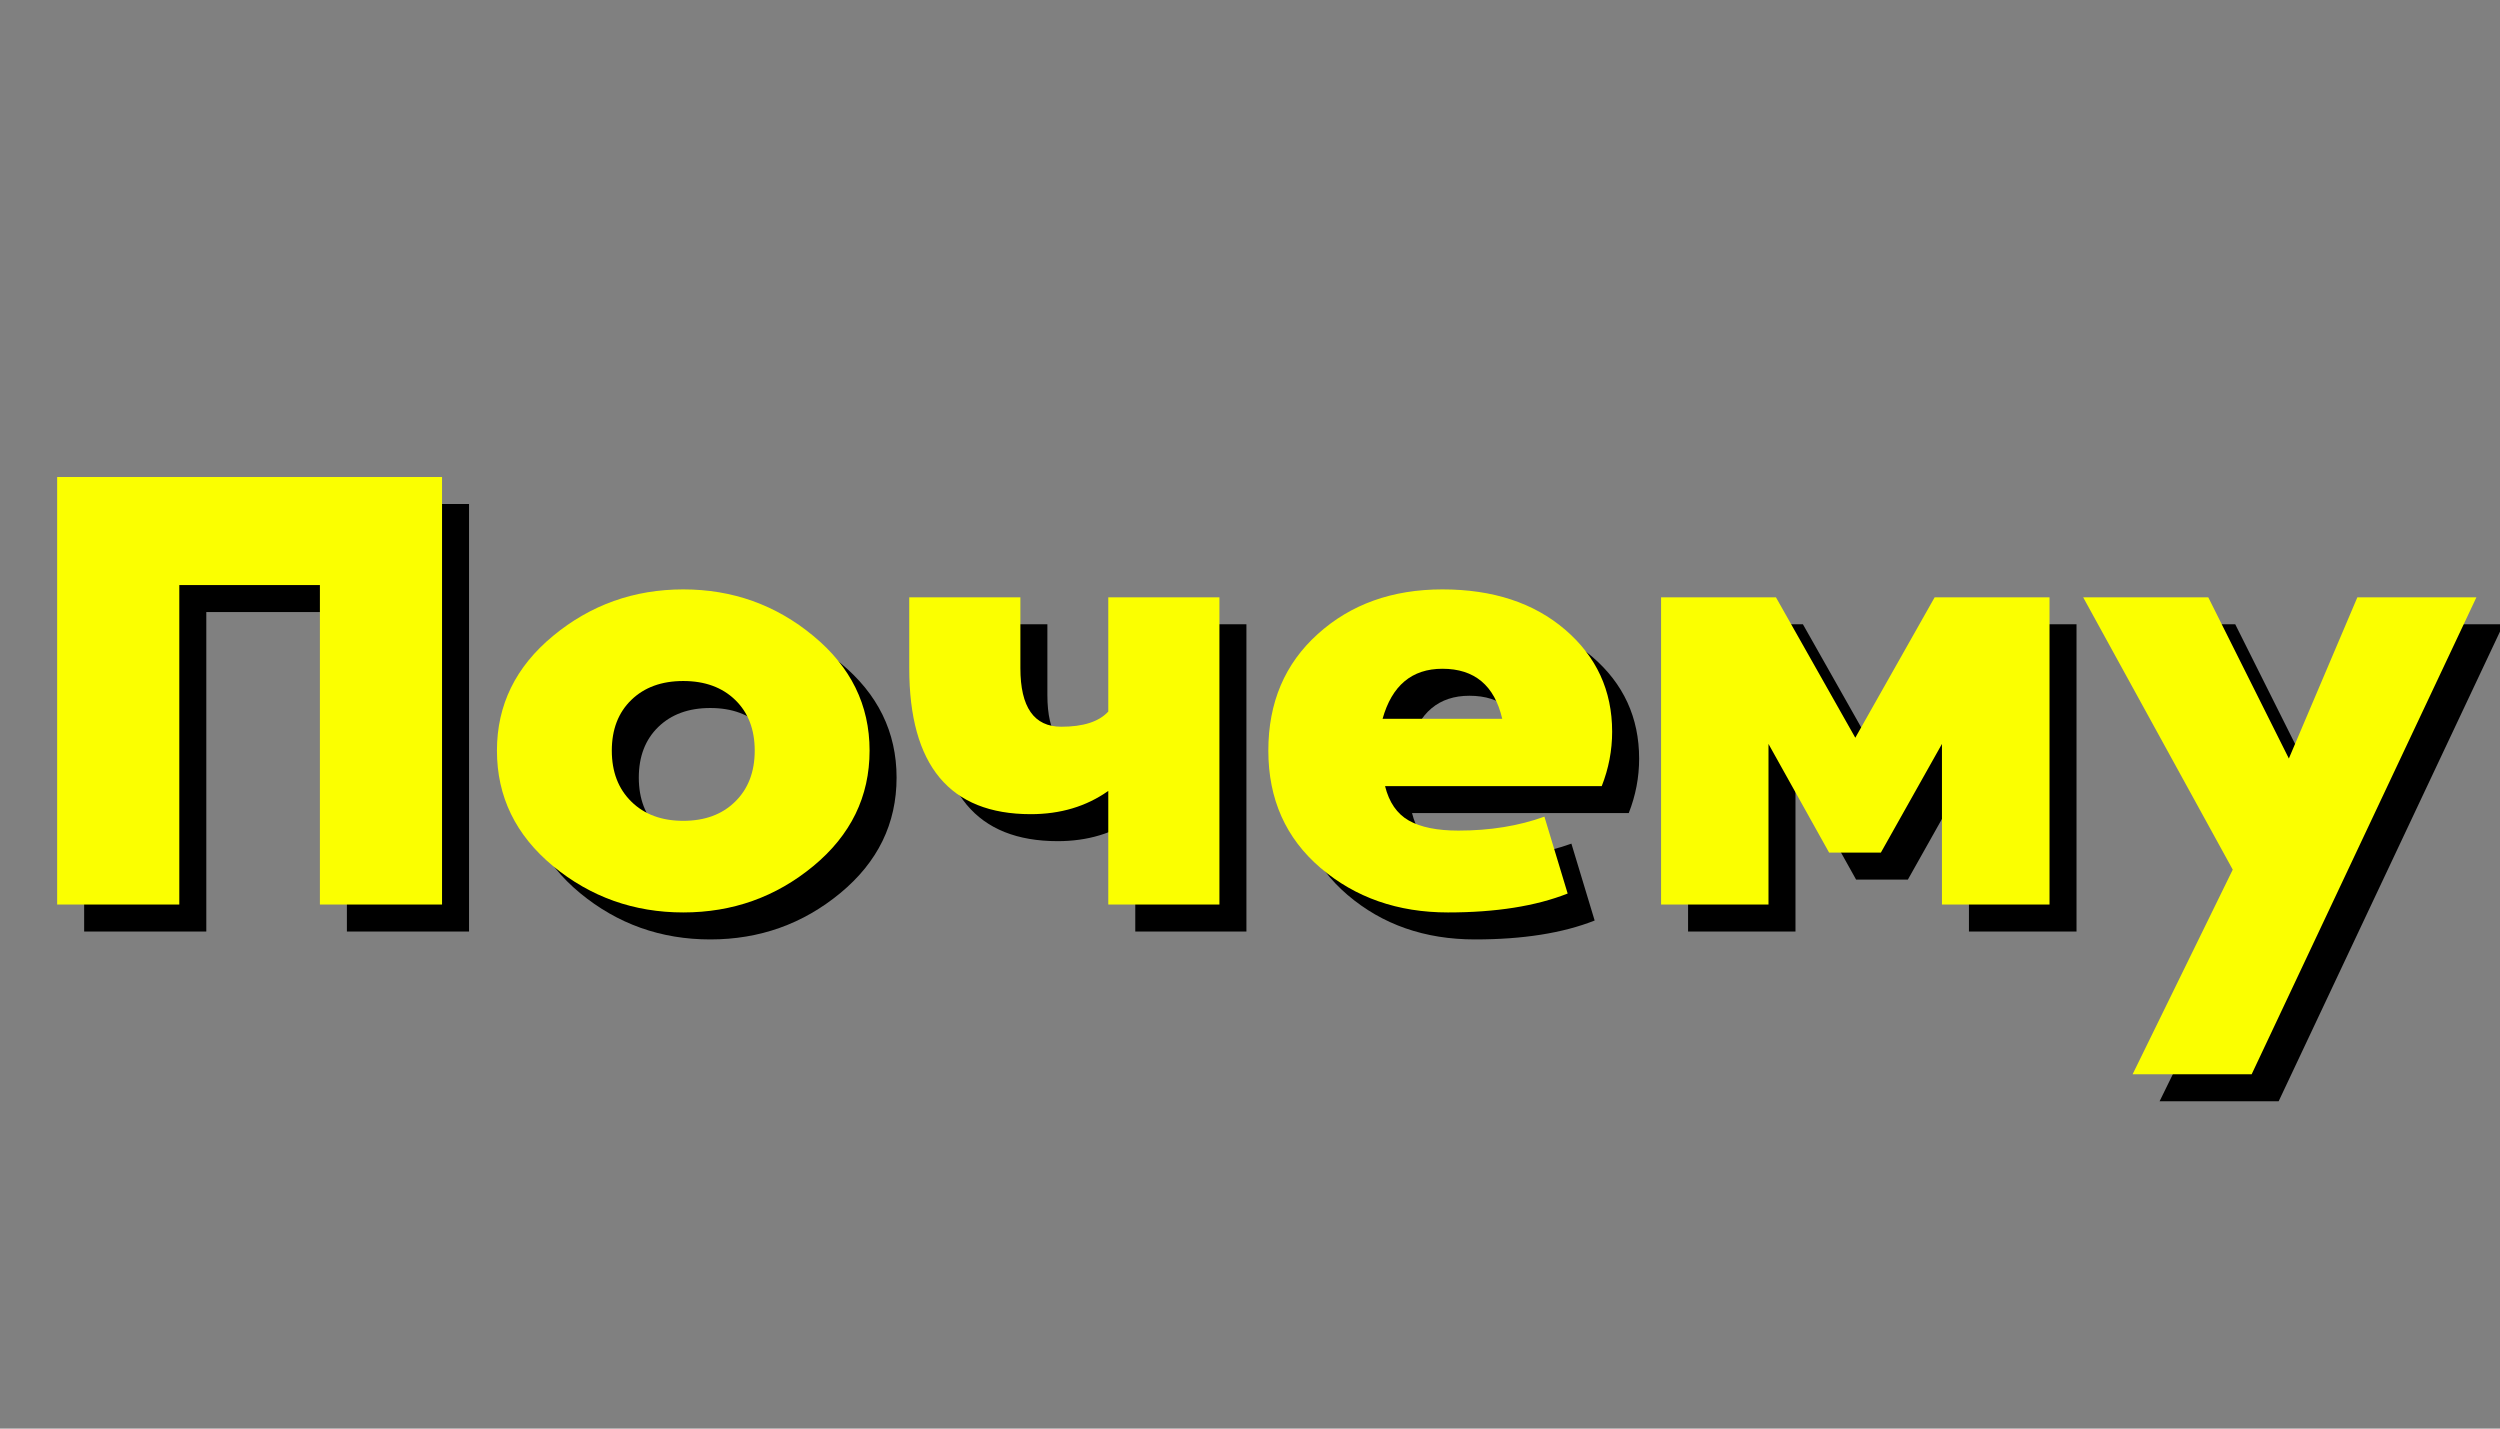 <?xml version="1.0" encoding="UTF-8"?> <svg xmlns="http://www.w3.org/2000/svg" xmlns:xlink="http://www.w3.org/1999/xlink" width="252pt" zoomAndPan="magnify" viewBox="0 0 252 144" height="144pt" preserveAspectRatio="xMidYMid meet"><rect x="0" y="0" width="252" height="144" fill="#808080" stroke="none"/> <defs> <g></g> </defs> <g xml:id="surface1" id="surface1"> <g style="fill:rgb(0%,0%,0%);fill-opacity:1;"> <g transform="translate(4.795, 93.898)"> <path style="stroke:none;" d="M 3.688 -43.094 L 42.484 -43.094 L 42.484 0 L 30.172 0 L 30.172 -32.203 L 16 -32.203 L 16 0 L 3.688 0 Z M 3.688 -43.094 "></path> </g> </g> <g style="fill:rgb(0%,0%,0%);fill-opacity:1;"> <g transform="translate(50.969, 93.898)"> <path style="stroke:none;" d="M 7.5 -27.078 C 11.281 -30.203 15.656 -31.766 20.625 -31.766 C 25.594 -31.766 29.961 -30.203 33.734 -27.078 C 37.516 -23.961 39.406 -20.109 39.406 -15.516 C 39.406 -10.879 37.516 -7 33.734 -3.875 C 29.961 -0.758 25.594 0.797 20.625 0.797 C 15.656 0.797 11.281 -0.758 7.5 -3.875 C 3.727 -7 1.844 -10.879 1.844 -15.516 C 1.844 -20.109 3.727 -23.961 7.5 -27.078 Z M 15.391 -10.375 C 16.703 -9.082 18.445 -8.438 20.625 -8.438 C 22.801 -8.438 24.547 -9.082 25.859 -10.375 C 27.172 -11.664 27.828 -13.379 27.828 -15.516 C 27.828 -17.648 27.172 -19.352 25.859 -20.625 C 24.547 -21.895 22.801 -22.531 20.625 -22.531 C 18.445 -22.531 16.703 -21.895 15.391 -20.625 C 14.078 -19.352 13.422 -17.648 13.422 -15.516 C 13.422 -13.379 14.078 -11.664 15.391 -10.375 Z M 15.391 -10.375 "></path> </g> </g> <g style="fill:rgb(0%,0%,0%);fill-opacity:1;"> <g transform="translate(92.217, 93.898)"> <path style="stroke:none;" d="M 22.219 -30.969 L 33.422 -30.969 L 33.422 0 L 22.219 0 L 22.219 -11.453 C 20.008 -9.891 17.406 -9.109 14.406 -9.109 C 6.238 -9.109 2.156 -14.016 2.156 -23.828 L 2.156 -30.969 L 13.359 -30.969 L 13.359 -23.828 C 13.359 -19.891 14.734 -17.922 17.484 -17.922 C 19.703 -17.922 21.281 -18.43 22.219 -19.453 Z M 22.219 -30.969 "></path> </g> </g> <g style="fill:rgb(0%,0%,0%);fill-opacity:1;"> <g transform="translate(128.725, 93.898)"> <path style="stroke:none;" d="M 36.5 -17.422 C 36.5 -15.535 36.148 -13.707 35.453 -11.938 L 13.609 -11.938 C 14.016 -10.301 14.812 -9.145 16 -8.469 C 17.195 -7.789 18.863 -7.453 21 -7.453 C 24.195 -7.453 27.086 -7.922 29.672 -8.859 L 32.016 -1.109 C 28.805 0.16 24.785 0.797 19.953 0.797 C 14.898 0.797 10.617 -0.695 7.109 -3.688 C 3.598 -6.688 1.844 -10.629 1.844 -15.516 C 1.844 -20.359 3.504 -24.273 6.828 -27.266 C 10.148 -30.266 14.336 -31.766 19.391 -31.766 C 24.484 -31.766 28.609 -30.41 31.766 -27.703 C 34.922 -24.992 36.5 -21.566 36.5 -17.422 Z M 19.391 -23.766 C 16.316 -23.766 14.305 -22.082 13.359 -18.719 L 25.422 -18.719 C 24.641 -22.082 22.629 -23.766 19.391 -23.766 Z M 19.391 -23.766 "></path> </g> </g> <g style="fill:rgb(0%,0%,0%);fill-opacity:1;"> <g transform="translate(167.079, 93.898)"> <path style="stroke:none;" d="M 30.656 -30.969 L 42.234 -30.969 L 42.234 0 L 31.391 0 L 31.391 -16.188 L 25.234 -5.234 L 20.016 -5.234 L 13.906 -16.188 L 13.906 0 L 3.078 0 L 3.078 -30.969 L 14.656 -30.969 L 22.656 -16.812 Z M 30.656 -30.969 "></path> </g> </g> <g style="fill:rgb(0%,0%,0%);fill-opacity:1;"> <g transform="translate(212.391, 93.898)"> <path style="stroke:none;" d="M 27.953 -30.969 L 39.953 -30.969 L 17.297 17.109 L 5.297 17.109 L 15.391 -3.516 L 0.312 -30.969 L 12.922 -30.969 L 21.047 -14.719 Z M 27.953 -30.969 "></path> </g> </g> <g style="fill:rgb(98.43%,100%,0%);fill-opacity:1;"> <g transform="translate(2.074, 91.177)"> <path style="stroke:none;" d="M 3.688 -43.094 L 42.484 -43.094 L 42.484 0 L 30.172 0 L 30.172 -32.203 L 16 -32.203 L 16 0 L 3.688 0 Z M 3.688 -43.094 "></path> </g> </g> <g style="fill:rgb(98.43%,100%,0%);fill-opacity:1;"> <g transform="translate(48.248, 91.177)"> <path style="stroke:none;" d="M 7.5 -27.078 C 11.281 -30.203 15.656 -31.766 20.625 -31.766 C 25.594 -31.766 29.961 -30.203 33.734 -27.078 C 37.516 -23.961 39.406 -20.109 39.406 -15.516 C 39.406 -10.879 37.516 -7 33.734 -3.875 C 29.961 -0.758 25.594 0.797 20.625 0.797 C 15.656 0.797 11.281 -0.758 7.5 -3.875 C 3.727 -7 1.844 -10.879 1.844 -15.516 C 1.844 -20.109 3.727 -23.961 7.5 -27.078 Z M 15.391 -10.375 C 16.703 -9.082 18.445 -8.438 20.625 -8.438 C 22.801 -8.438 24.547 -9.082 25.859 -10.375 C 27.172 -11.664 27.828 -13.379 27.828 -15.516 C 27.828 -17.648 27.172 -19.352 25.859 -20.625 C 24.547 -21.895 22.801 -22.531 20.625 -22.531 C 18.445 -22.531 16.703 -21.895 15.391 -20.625 C 14.078 -19.352 13.422 -17.648 13.422 -15.516 C 13.422 -13.379 14.078 -11.664 15.391 -10.375 Z M 15.391 -10.375 "></path> </g> </g> <g style="fill:rgb(98.43%,100%,0%);fill-opacity:1;"> <g transform="translate(89.496, 91.177)"> <path style="stroke:none;" d="M 22.219 -30.969 L 33.422 -30.969 L 33.422 0 L 22.219 0 L 22.219 -11.453 C 20.008 -9.891 17.406 -9.109 14.406 -9.109 C 6.238 -9.109 2.156 -14.016 2.156 -23.828 L 2.156 -30.969 L 13.359 -30.969 L 13.359 -23.828 C 13.359 -19.891 14.734 -17.922 17.484 -17.922 C 19.703 -17.922 21.281 -18.43 22.219 -19.453 Z M 22.219 -30.969 "></path> </g> </g> <g style="fill:rgb(98.43%,100%,0%);fill-opacity:1;"> <g transform="translate(126.004, 91.177)"> <path style="stroke:none;" d="M 36.5 -17.422 C 36.5 -15.535 36.148 -13.707 35.453 -11.938 L 13.609 -11.938 C 14.016 -10.301 14.812 -9.145 16 -8.469 C 17.195 -7.789 18.863 -7.453 21 -7.453 C 24.195 -7.453 27.086 -7.922 29.672 -8.859 L 32.016 -1.109 C 28.805 0.16 24.785 0.797 19.953 0.797 C 14.898 0.797 10.617 -0.695 7.109 -3.688 C 3.598 -6.688 1.844 -10.629 1.844 -15.516 C 1.844 -20.359 3.504 -24.273 6.828 -27.266 C 10.148 -30.266 14.336 -31.766 19.391 -31.766 C 24.484 -31.766 28.609 -30.41 31.766 -27.703 C 34.922 -24.992 36.5 -21.566 36.5 -17.422 Z M 19.391 -23.766 C 16.316 -23.766 14.305 -22.082 13.359 -18.719 L 25.422 -18.719 C 24.641 -22.082 22.629 -23.766 19.391 -23.766 Z M 19.391 -23.766 "></path> </g> </g> <g style="fill:rgb(98.43%,100%,0%);fill-opacity:1;"> <g transform="translate(164.358, 91.177)"> <path style="stroke:none;" d="M 30.656 -30.969 L 42.234 -30.969 L 42.234 0 L 31.391 0 L 31.391 -16.188 L 25.234 -5.234 L 20.016 -5.234 L 13.906 -16.188 L 13.906 0 L 3.078 0 L 3.078 -30.969 L 14.656 -30.969 L 22.656 -16.812 Z M 30.656 -30.969 "></path> </g> </g> <g style="fill:rgb(98.43%,100%,0%);fill-opacity:1;"> <g transform="translate(209.67, 91.177)"> <path style="stroke:none;" d="M 27.953 -30.969 L 39.953 -30.969 L 17.297 17.109 L 5.297 17.109 L 15.391 -3.516 L 0.312 -30.969 L 12.922 -30.969 L 21.047 -14.719 Z M 27.953 -30.969 "></path> </g> </g> </g> </svg> 